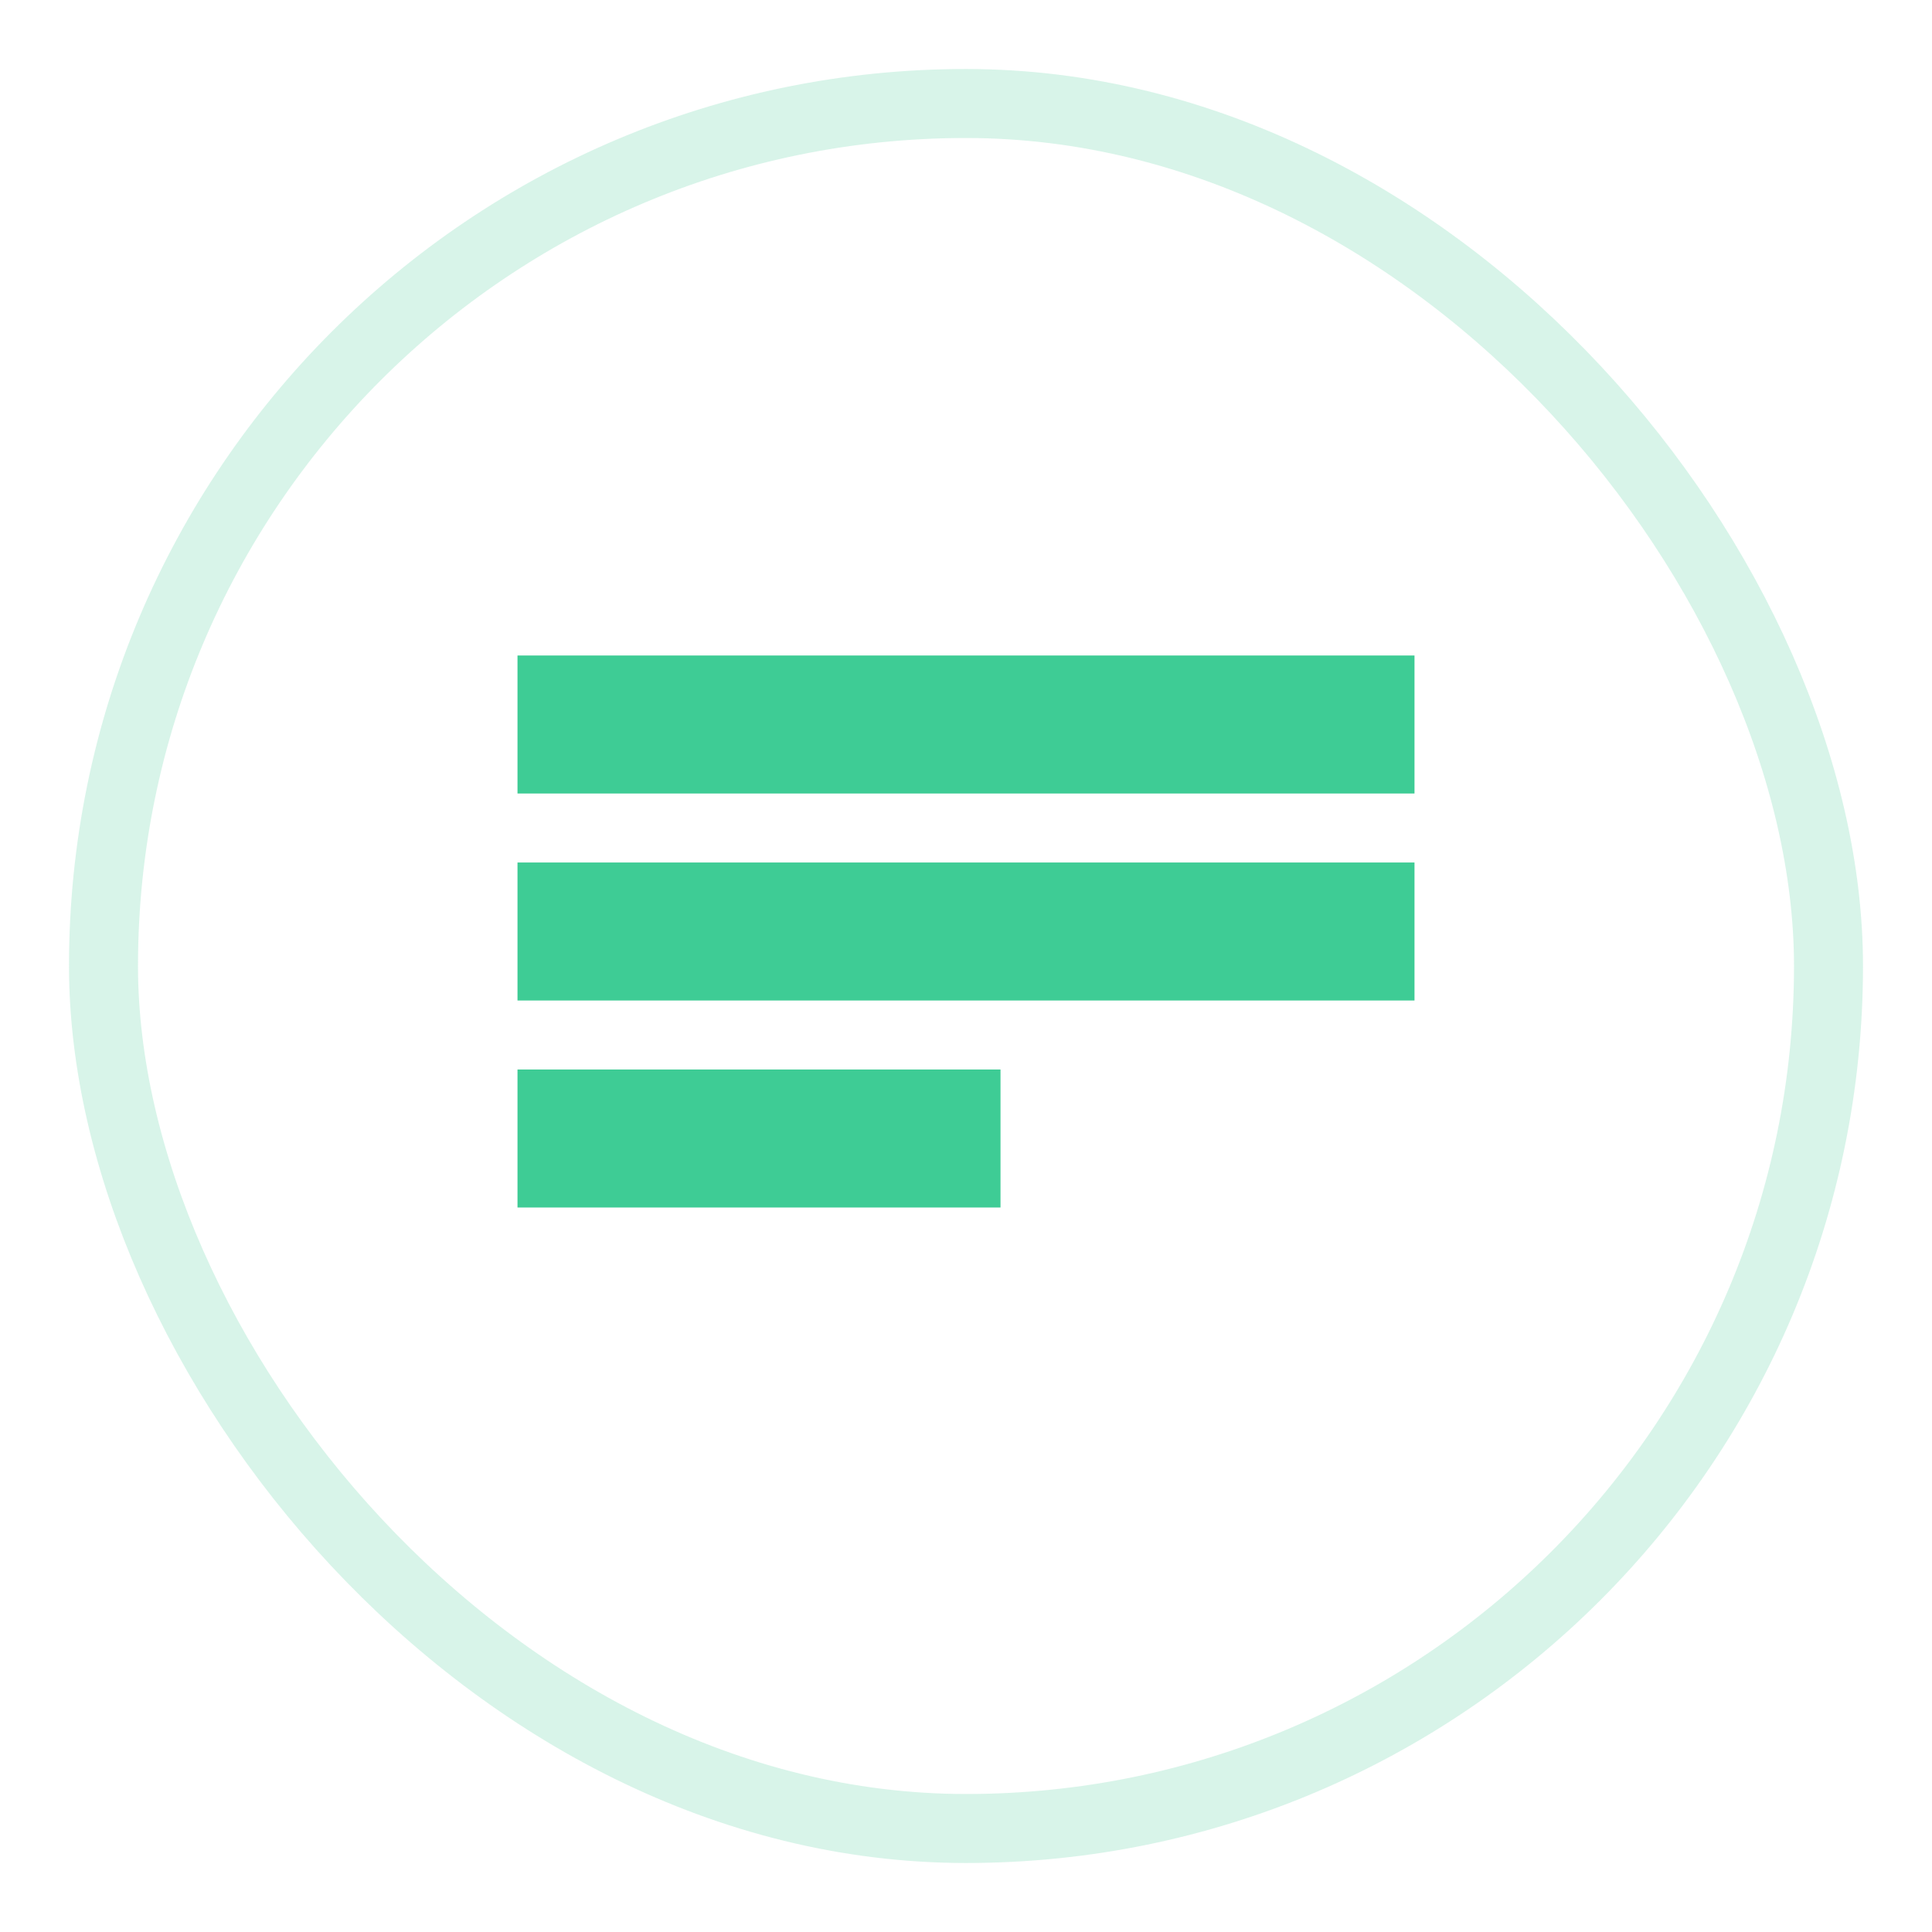 <svg width="28px" height="28px" viewBox="-1 -1 28 28" version="1.1" xmlns="http://www.w3.org/2000/svg" xmlns:xlink="http://www.w3.org/1999/xlink">
    <!-- Generator: Sketch 41.2 (35397) - http://www.bohemiancoding.com/sketch -->
    <desc>Created with Sketch.</desc>
    <defs>
        <rect id="path-1" x="0" y="0" width="26" height="26" rx="13"></rect>
    </defs>
    <g id="Navigation_ProductDocumentationIcon" stroke="none" stroke-width="1" fill="none" fill-rule="evenodd">
        <g id="pages">
            <g id="customers-page">
                <g id="📏-navigation">
                    <g id="items">
                        <g id="item">
                            <g id="icon">
                                <rect id="Rectangle-path" stroke="#3ECC95" opacity="0.2" x="0.5" y="0.5" width="25" height="25" rx="12.5"></rect>
                                <g id="lines-Clipped">
                                    <mask id="mask-2" fill="white">
                                        <use xlink:href="#path-1"></use>
                                    </mask>
                                    <g id="path-1"></g>
                                    <path d="M7,9 L15.565,9 L19,9 L19,10 L7,10 L7,9 Z M7,12 L19,12 L19,13 L7,13 L7,12 Z M7,15 L13,15 L13,16 L7,16 L7,15 Z" id="lines" stroke="#3ECC95" fill="#93A0B0" mask="url(#mask-2)"></path>
                                </g>
                            </g>
                        </g>
                    </g>
                </g>
            </g>
        </g>
    </g>
</svg>
